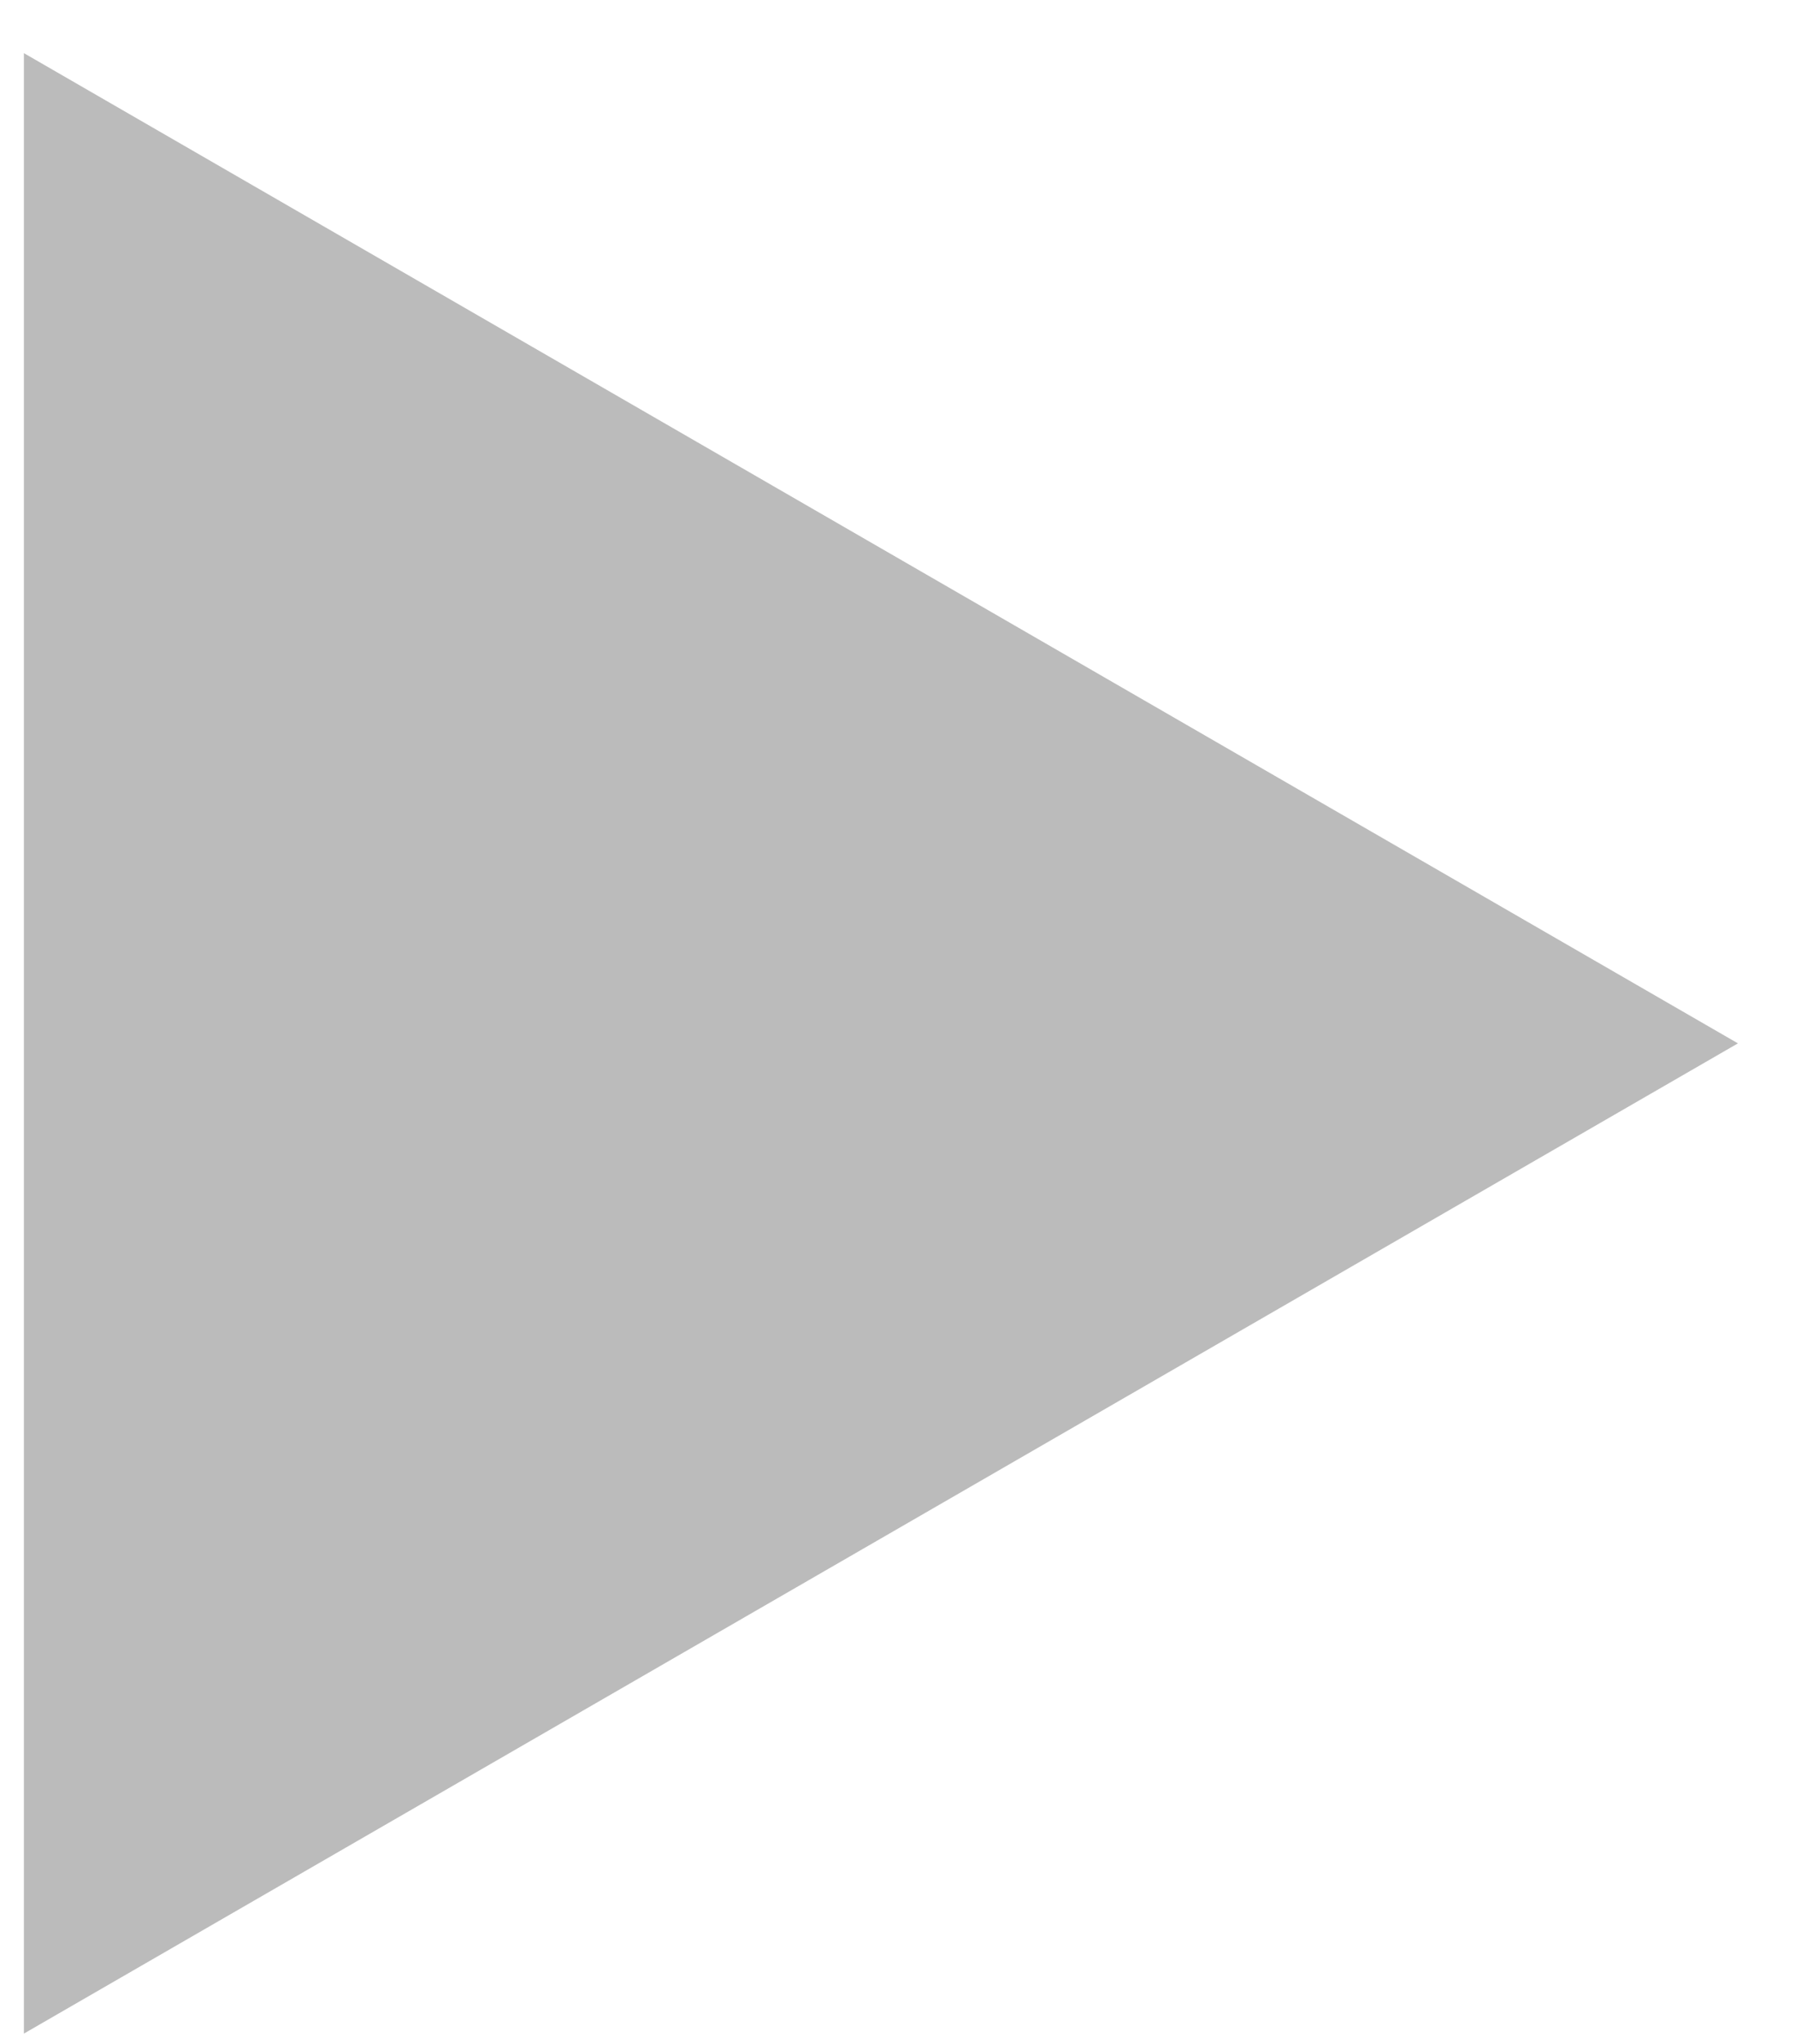 <svg width="29" height="33" viewBox="0 0 29 33" fill="none" xmlns="http://www.w3.org/2000/svg">
<path d="M28.078 16.846L0.386 32.834L0.386 0.858L28.078 16.846Z" fill="#AAAAAA" fill-opacity="0.8"/>
</svg>
